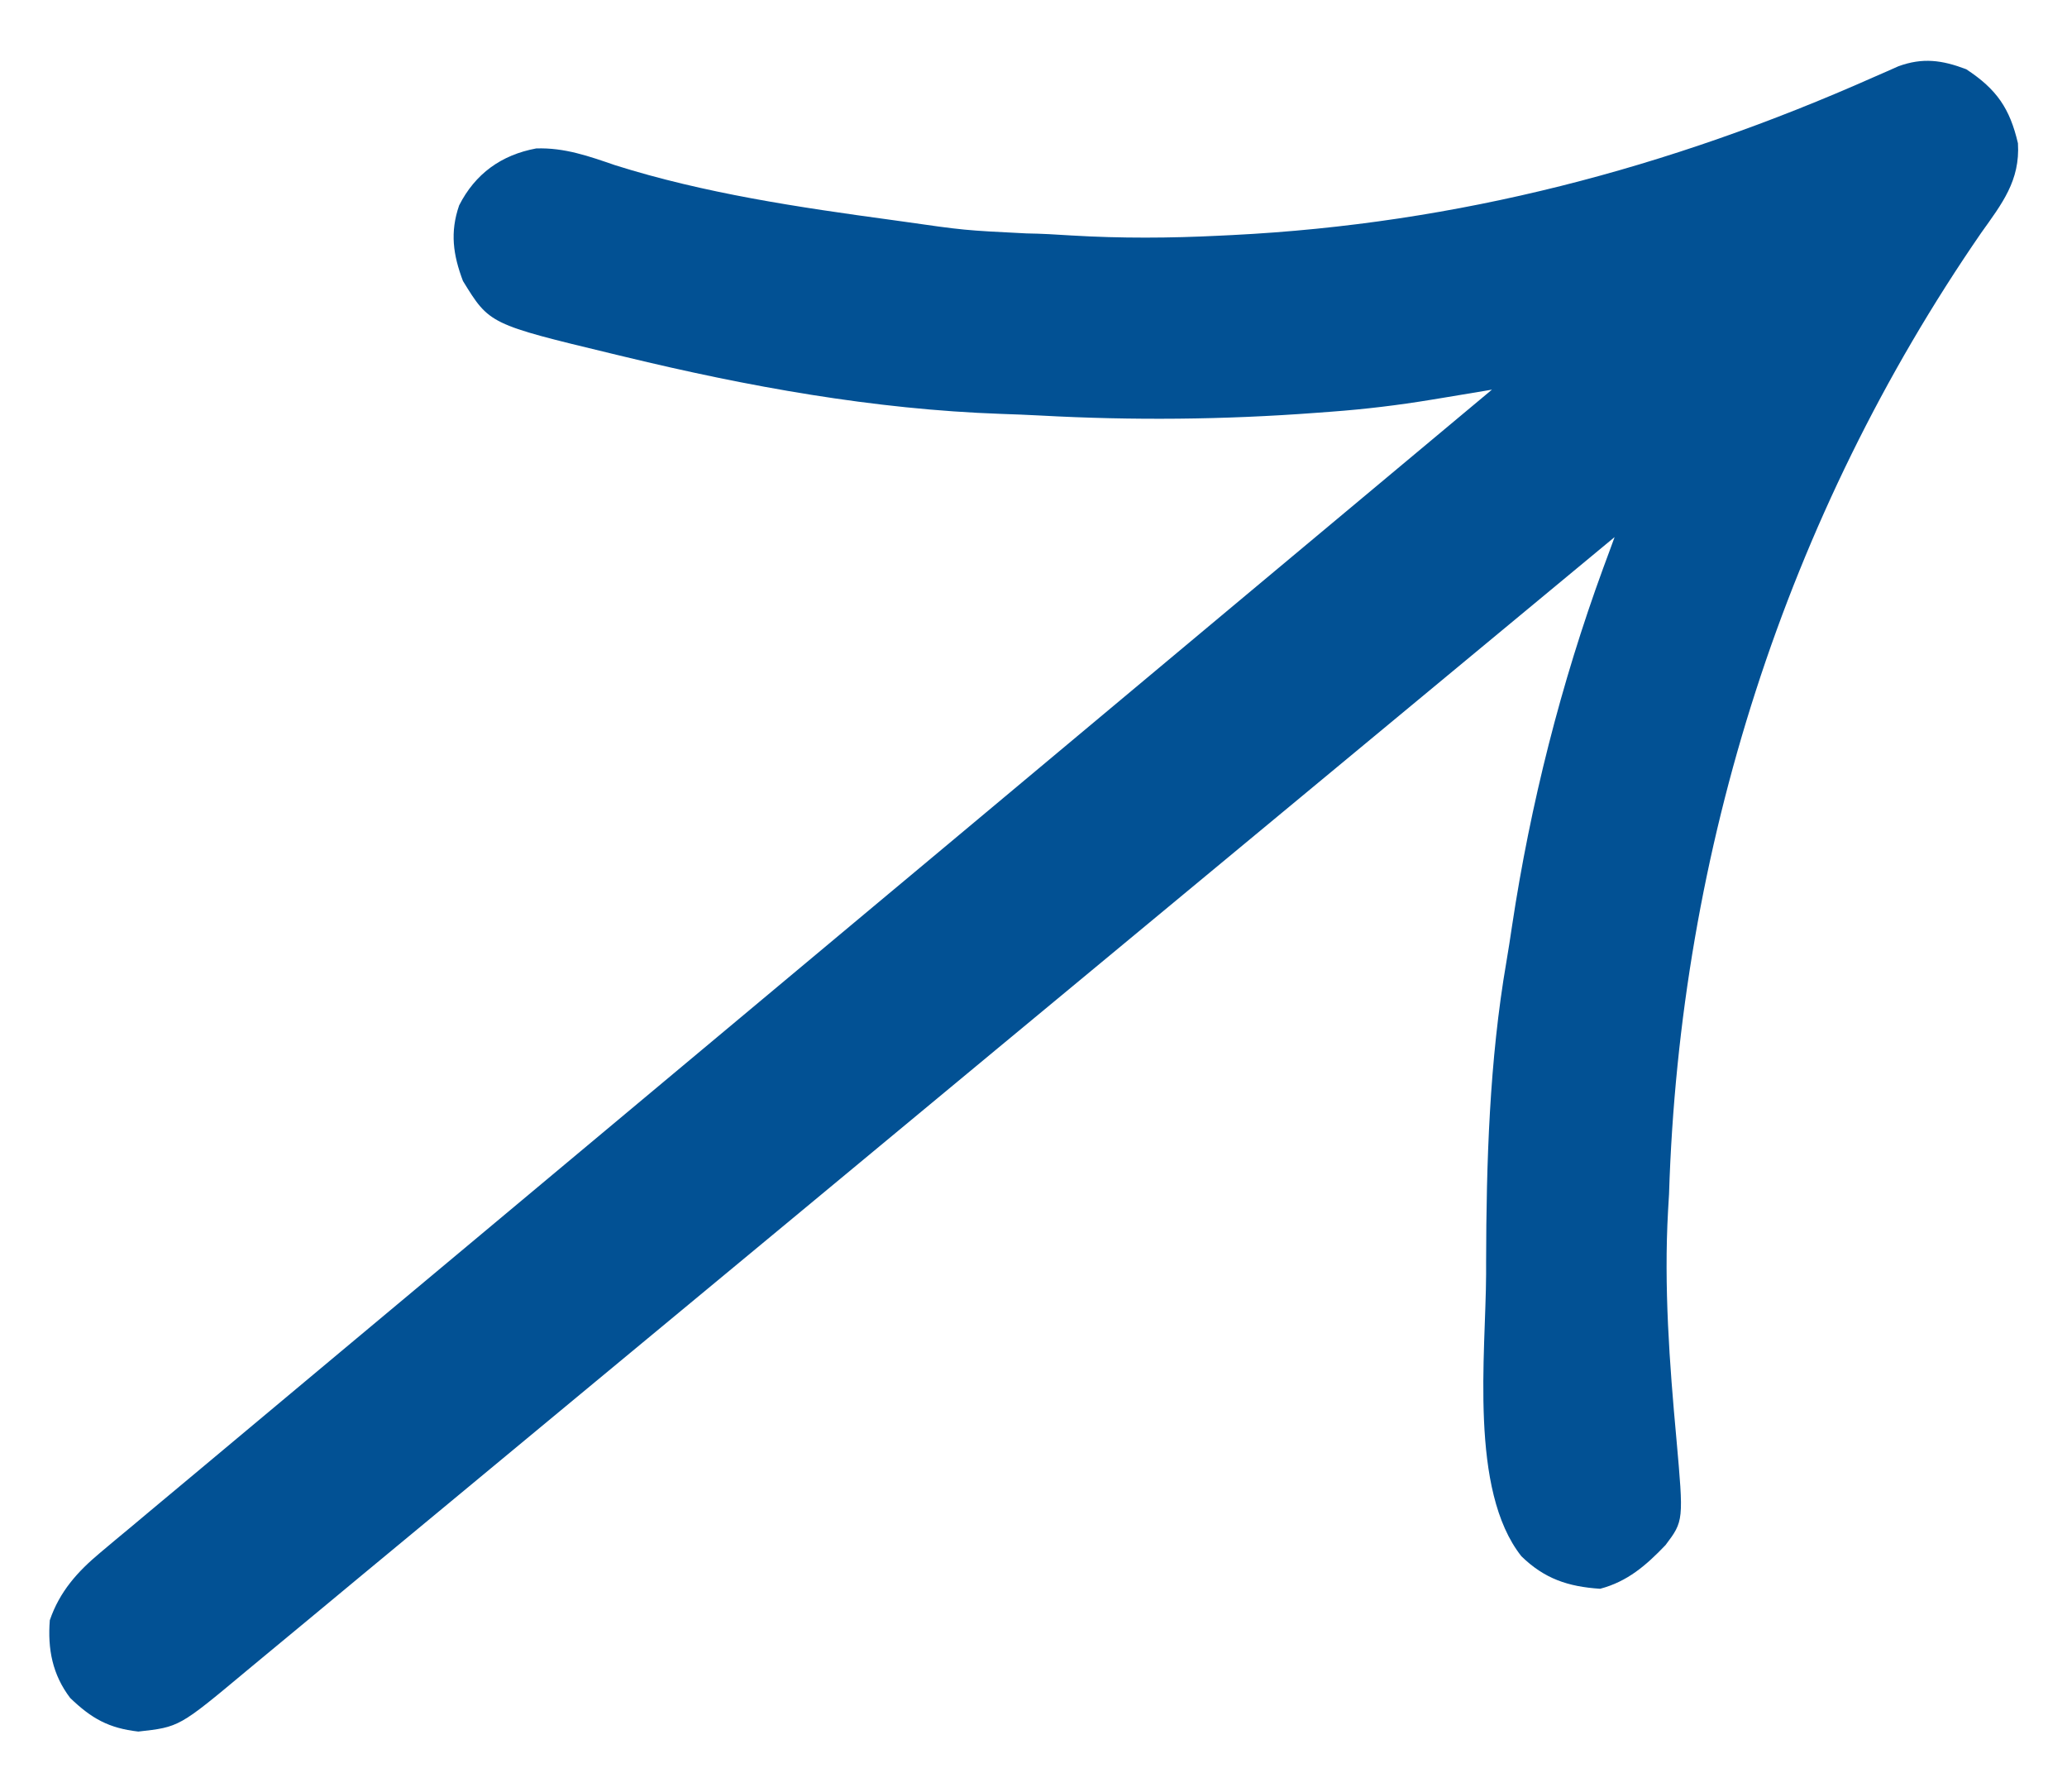 <svg width="30" height="26" viewBox="0 0 30 26" fill="none" xmlns="http://www.w3.org/2000/svg">
<path d="M7.782 2.154C8.192 2.14 8.546 2.266 8.93 2.398C10.223 2.806 11.596 3.009 12.936 3.191C12.991 3.199 13.045 3.207 13.101 3.214C13.995 3.342 13.995 3.342 14.897 3.387C15.115 3.39 15.332 3.403 15.55 3.417C16.27 3.46 16.98 3.456 17.699 3.42C17.761 3.417 17.822 3.414 17.886 3.411C21.156 3.247 24.215 2.443 27.2 1.117C27.262 1.09 27.324 1.063 27.388 1.035C27.442 1.011 27.496 0.986 27.552 0.962C27.905 0.833 28.186 0.871 28.538 1.005C28.981 1.296 29.17 1.574 29.288 2.079C29.321 2.621 29.056 2.956 28.756 3.377C25.919 7.493 24.379 12.33 24.224 17.329C24.219 17.408 24.214 17.486 24.21 17.566C24.148 18.67 24.23 19.78 24.331 20.879C24.437 22.07 24.437 22.07 24.173 22.421C23.891 22.716 23.621 22.95 23.224 23.055C22.758 23.024 22.417 22.91 22.081 22.583C21.322 21.623 21.564 19.652 21.569 18.49C21.569 18.433 21.569 18.377 21.569 18.319C21.572 16.872 21.617 15.387 21.863 13.96C21.893 13.784 21.92 13.609 21.946 13.433C22.212 11.67 22.655 9.92 23.268 8.245C23.315 8.118 23.315 8.118 23.363 7.988C23.398 7.892 23.398 7.892 23.434 7.794C23.39 7.83 23.347 7.865 23.302 7.903C20.733 10.033 18.162 12.163 15.591 14.292C15.283 14.548 14.974 14.803 14.665 15.059C14.604 15.11 14.542 15.161 14.479 15.213C13.484 16.037 12.489 16.862 11.495 17.687C10.474 18.533 9.453 19.379 8.432 20.224C7.802 20.746 7.172 21.268 6.542 21.79C6.111 22.148 5.679 22.506 5.246 22.863C4.997 23.07 4.748 23.276 4.499 23.483C4.271 23.672 4.043 23.861 3.814 24.05C3.731 24.118 3.649 24.187 3.567 24.255C2.601 25.061 2.601 25.061 2.008 25.127C1.578 25.078 1.329 24.938 1.019 24.64C0.761 24.301 0.69 23.929 0.723 23.511C0.866 23.095 1.123 22.808 1.456 22.53C1.528 22.469 1.601 22.409 1.675 22.346C1.755 22.28 1.835 22.213 1.915 22.147C2 22.076 2.085 22.005 2.17 21.933C2.403 21.738 2.637 21.543 2.871 21.348C3.123 21.137 3.375 20.927 3.627 20.716C4.063 20.351 4.5 19.986 4.937 19.621C5.568 19.094 6.2 18.567 6.831 18.039C7.854 17.183 8.879 16.327 9.903 15.472C10.898 14.641 11.893 13.81 12.888 12.978C12.98 12.901 12.98 12.901 13.074 12.823C13.382 12.566 13.689 12.309 13.997 12.052C16.549 9.918 19.101 7.786 21.654 5.654C21.613 5.661 21.573 5.668 21.531 5.675C21.345 5.706 21.158 5.737 20.972 5.768C20.908 5.778 20.844 5.789 20.778 5.8C20.294 5.88 19.813 5.938 19.324 5.974C19.211 5.983 19.211 5.983 19.096 5.991C17.764 6.091 16.437 6.103 15.103 6.03C14.912 6.02 14.721 6.012 14.53 6.006C12.681 5.941 10.857 5.61 9.063 5.176C9.005 5.162 8.948 5.149 8.888 5.134C7.104 4.704 7.104 4.704 6.719 4.077C6.576 3.698 6.529 3.371 6.664 2.98C6.897 2.521 7.276 2.248 7.782 2.154Z" fill="#025194"/>
</svg>
